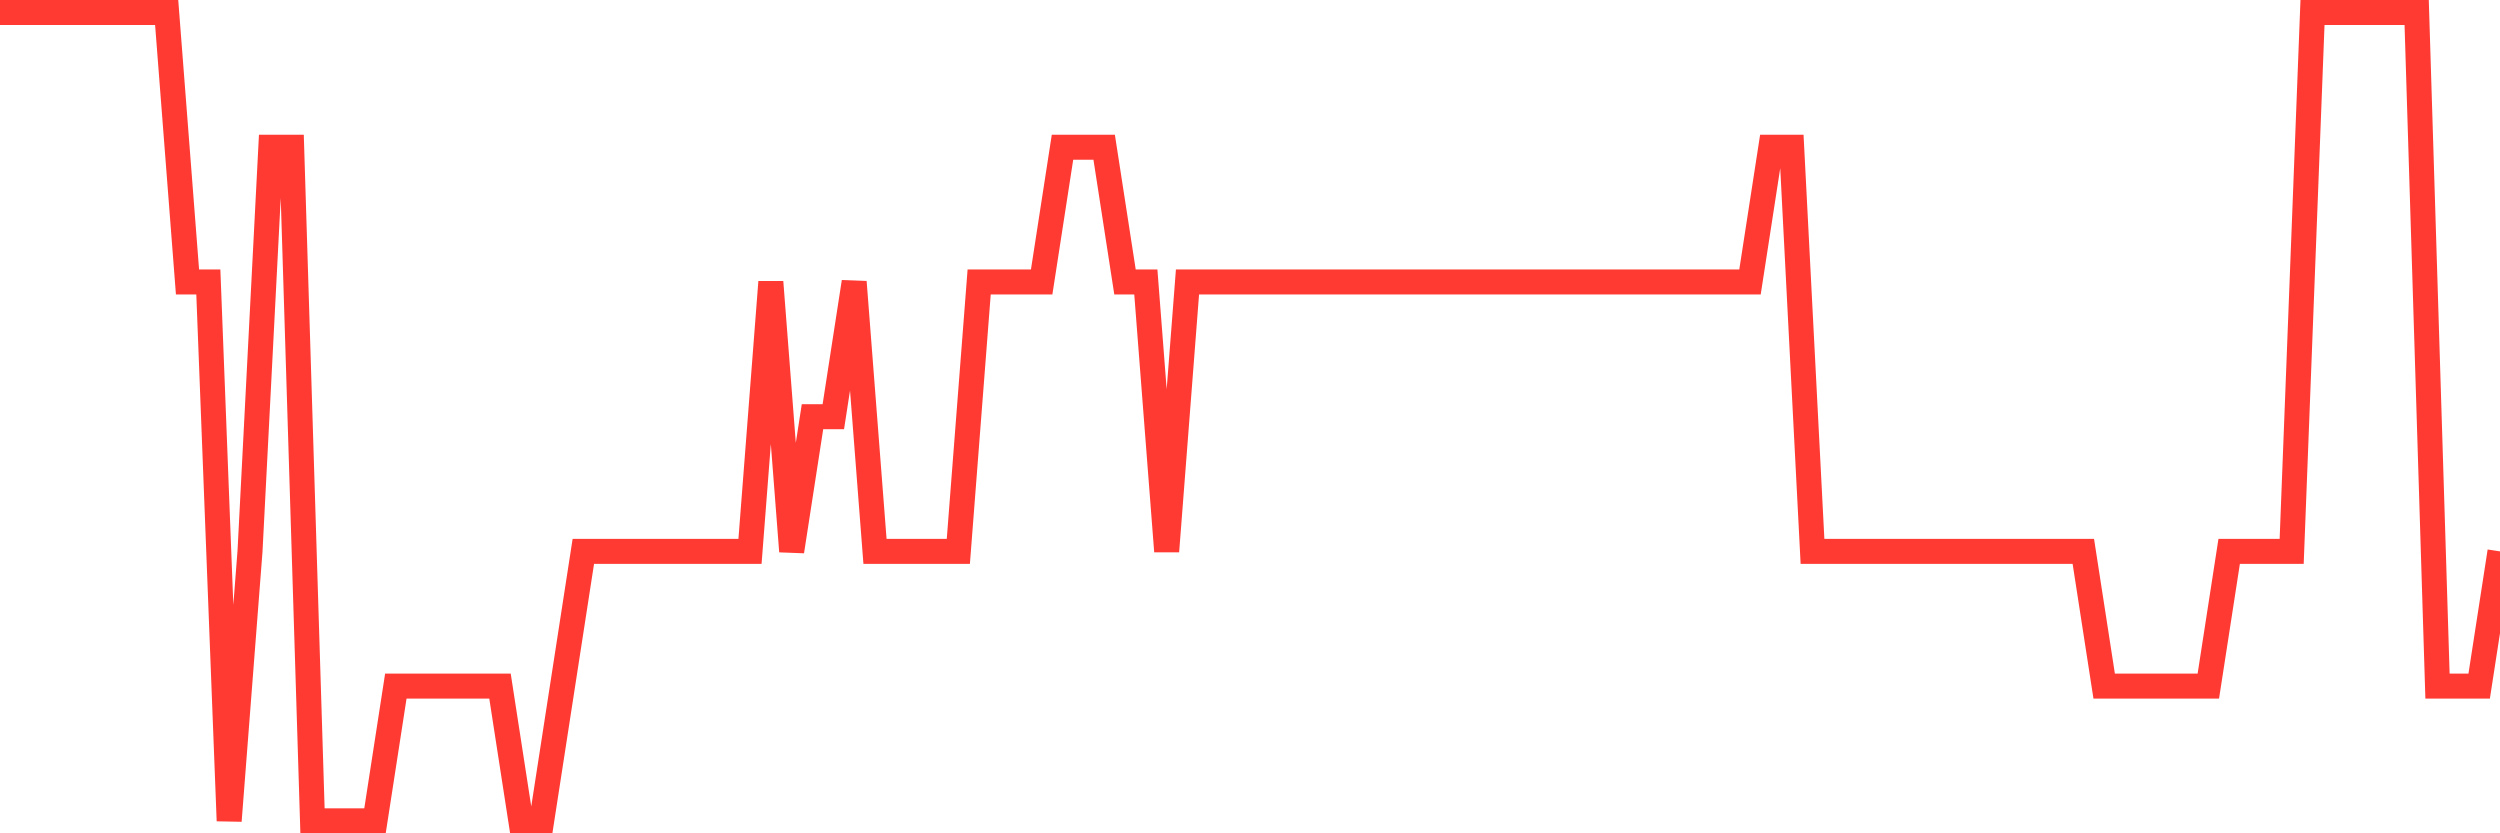 <svg
  xmlns="http://www.w3.org/2000/svg"
  xmlns:xlink="http://www.w3.org/1999/xlink"
  width="120"
  height="40"
  viewBox="0 0 120 40"
  preserveAspectRatio="none"
>
  <polyline
    points="0,0.6 1,0.6 2,0.6 3,0.6 4,0.6 5,0.6 6,0.6 7,0.6 8,0.6 9,13.533 10,13.533 11,39.4 12,26.467 13,7.067 14,7.067 15,39.4 16,39.4 17,39.4 18,39.4 19,32.933 20,32.933 21,32.933 22,32.933 23,32.933 24,32.933 25,39.4 26,39.4 27,32.933 28,26.467 29,26.467 30,26.467 31,26.467 32,26.467 33,26.467 34,26.467 35,26.467 36,26.467 37,13.533 38,26.467 39,20 40,20 41,13.533 42,26.467 43,26.467 44,26.467 45,26.467 46,26.467 47,13.533 48,13.533 49,13.533 50,13.533 51,7.067 52,7.067 53,7.067 54,13.533 55,13.533 56,26.467 57,13.533 58,13.533 59,13.533 60,13.533 61,13.533 62,13.533 63,13.533 64,13.533 65,13.533 66,13.533 67,13.533 68,13.533 69,13.533 70,13.533 71,13.533 72,13.533 73,13.533 74,13.533 75,13.533 76,13.533 77,13.533 78,13.533 79,13.533 80,13.533 81,13.533 82,13.533 83,13.533 84,13.533 85,7.067 86,7.067 87,26.467 88,26.467 89,26.467 90,26.467 91,26.467 92,26.467 93,26.467 94,26.467 95,26.467 96,26.467 97,26.467 98,26.467 99,26.467 100,26.467 101,32.933 102,32.933 103,32.933 104,32.933 105,32.933 106,32.933 107,26.467 108,26.467 109,26.467 110,26.467 111,0.6 112,0.6 113,0.6 114,0.6 115,0.6 116,0.6 117,32.933 118,32.933 119,32.933 120,26.467"
    fill="none"
    stroke="#ff3a33"
    stroke-width="1.2"
  >
  </polyline>
</svg>